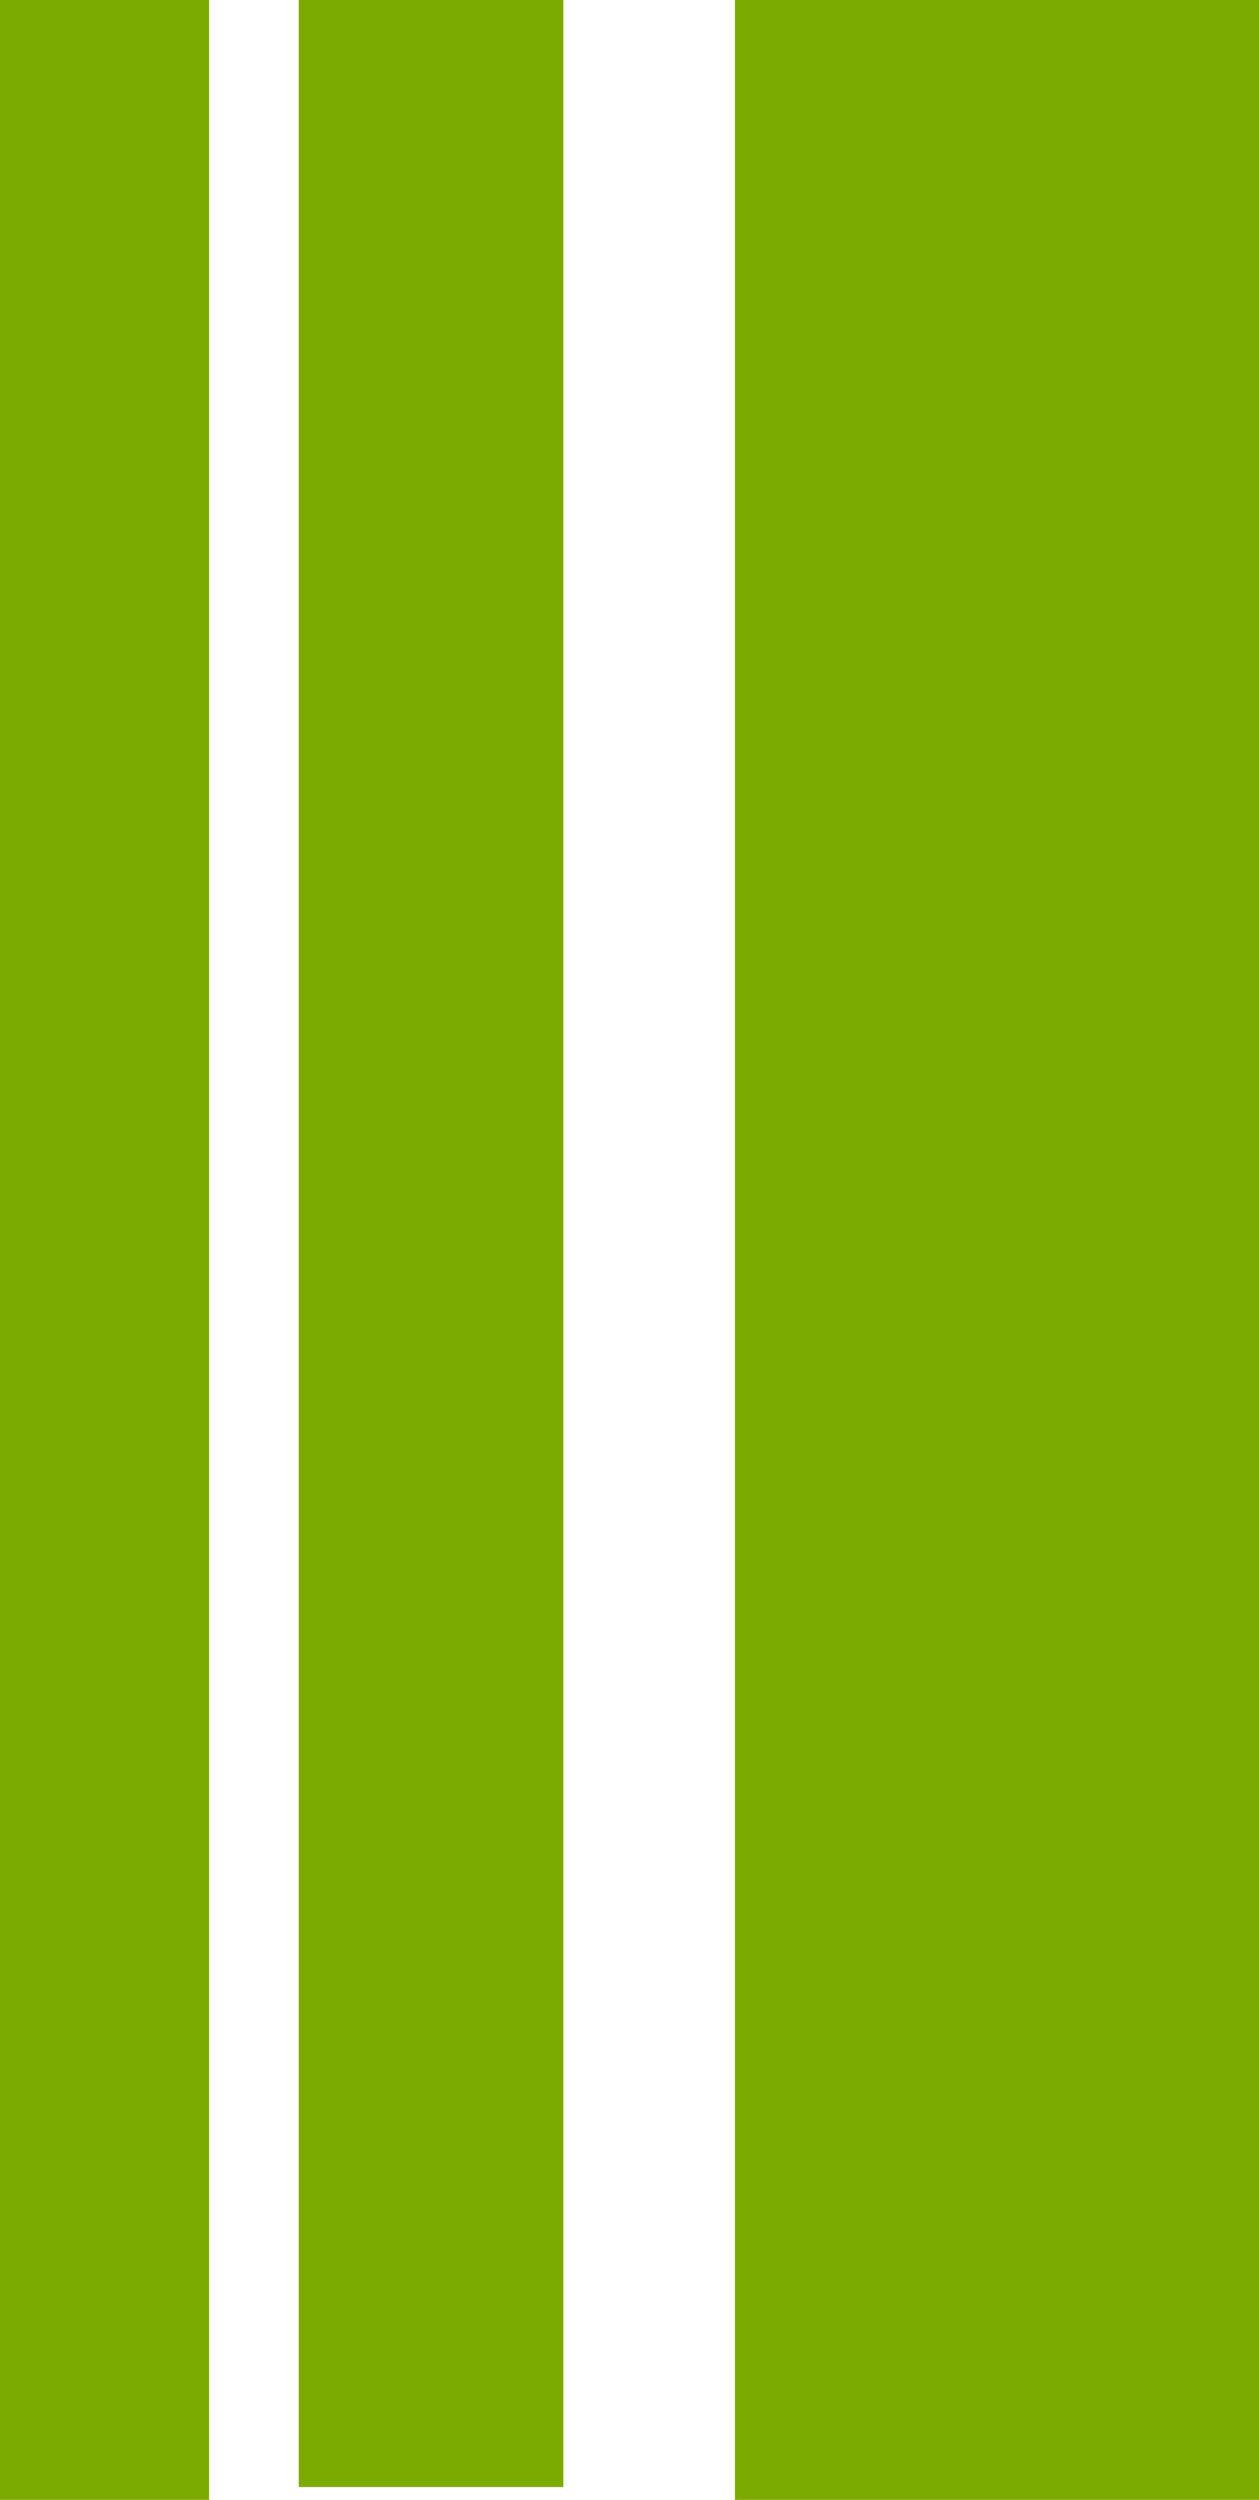 <svg xmlns="http://www.w3.org/2000/svg" width="14.75" height="29.28" viewBox="0 0 14.75 29.28">
  <g id="Group_17" data-name="Group 17" transform="translate(-252.01 -72)">
    <rect id="Shape_5" data-name="Shape 5" width="6.14" height="29.28" transform="translate(260.62 72)" fill="#7daa01"/>
    <rect id="Shape_5_copy" data-name="Shape 5 copy" width="3.1" height="29.13" transform="translate(255.51 72)" fill="#7daa01"/>
    <rect id="Shape_5_copy_2" data-name="Shape 5 copy 2" width="2.45" height="29.28" transform="translate(252.01 72)" fill="#7daa01"/>
  </g>
</svg>
